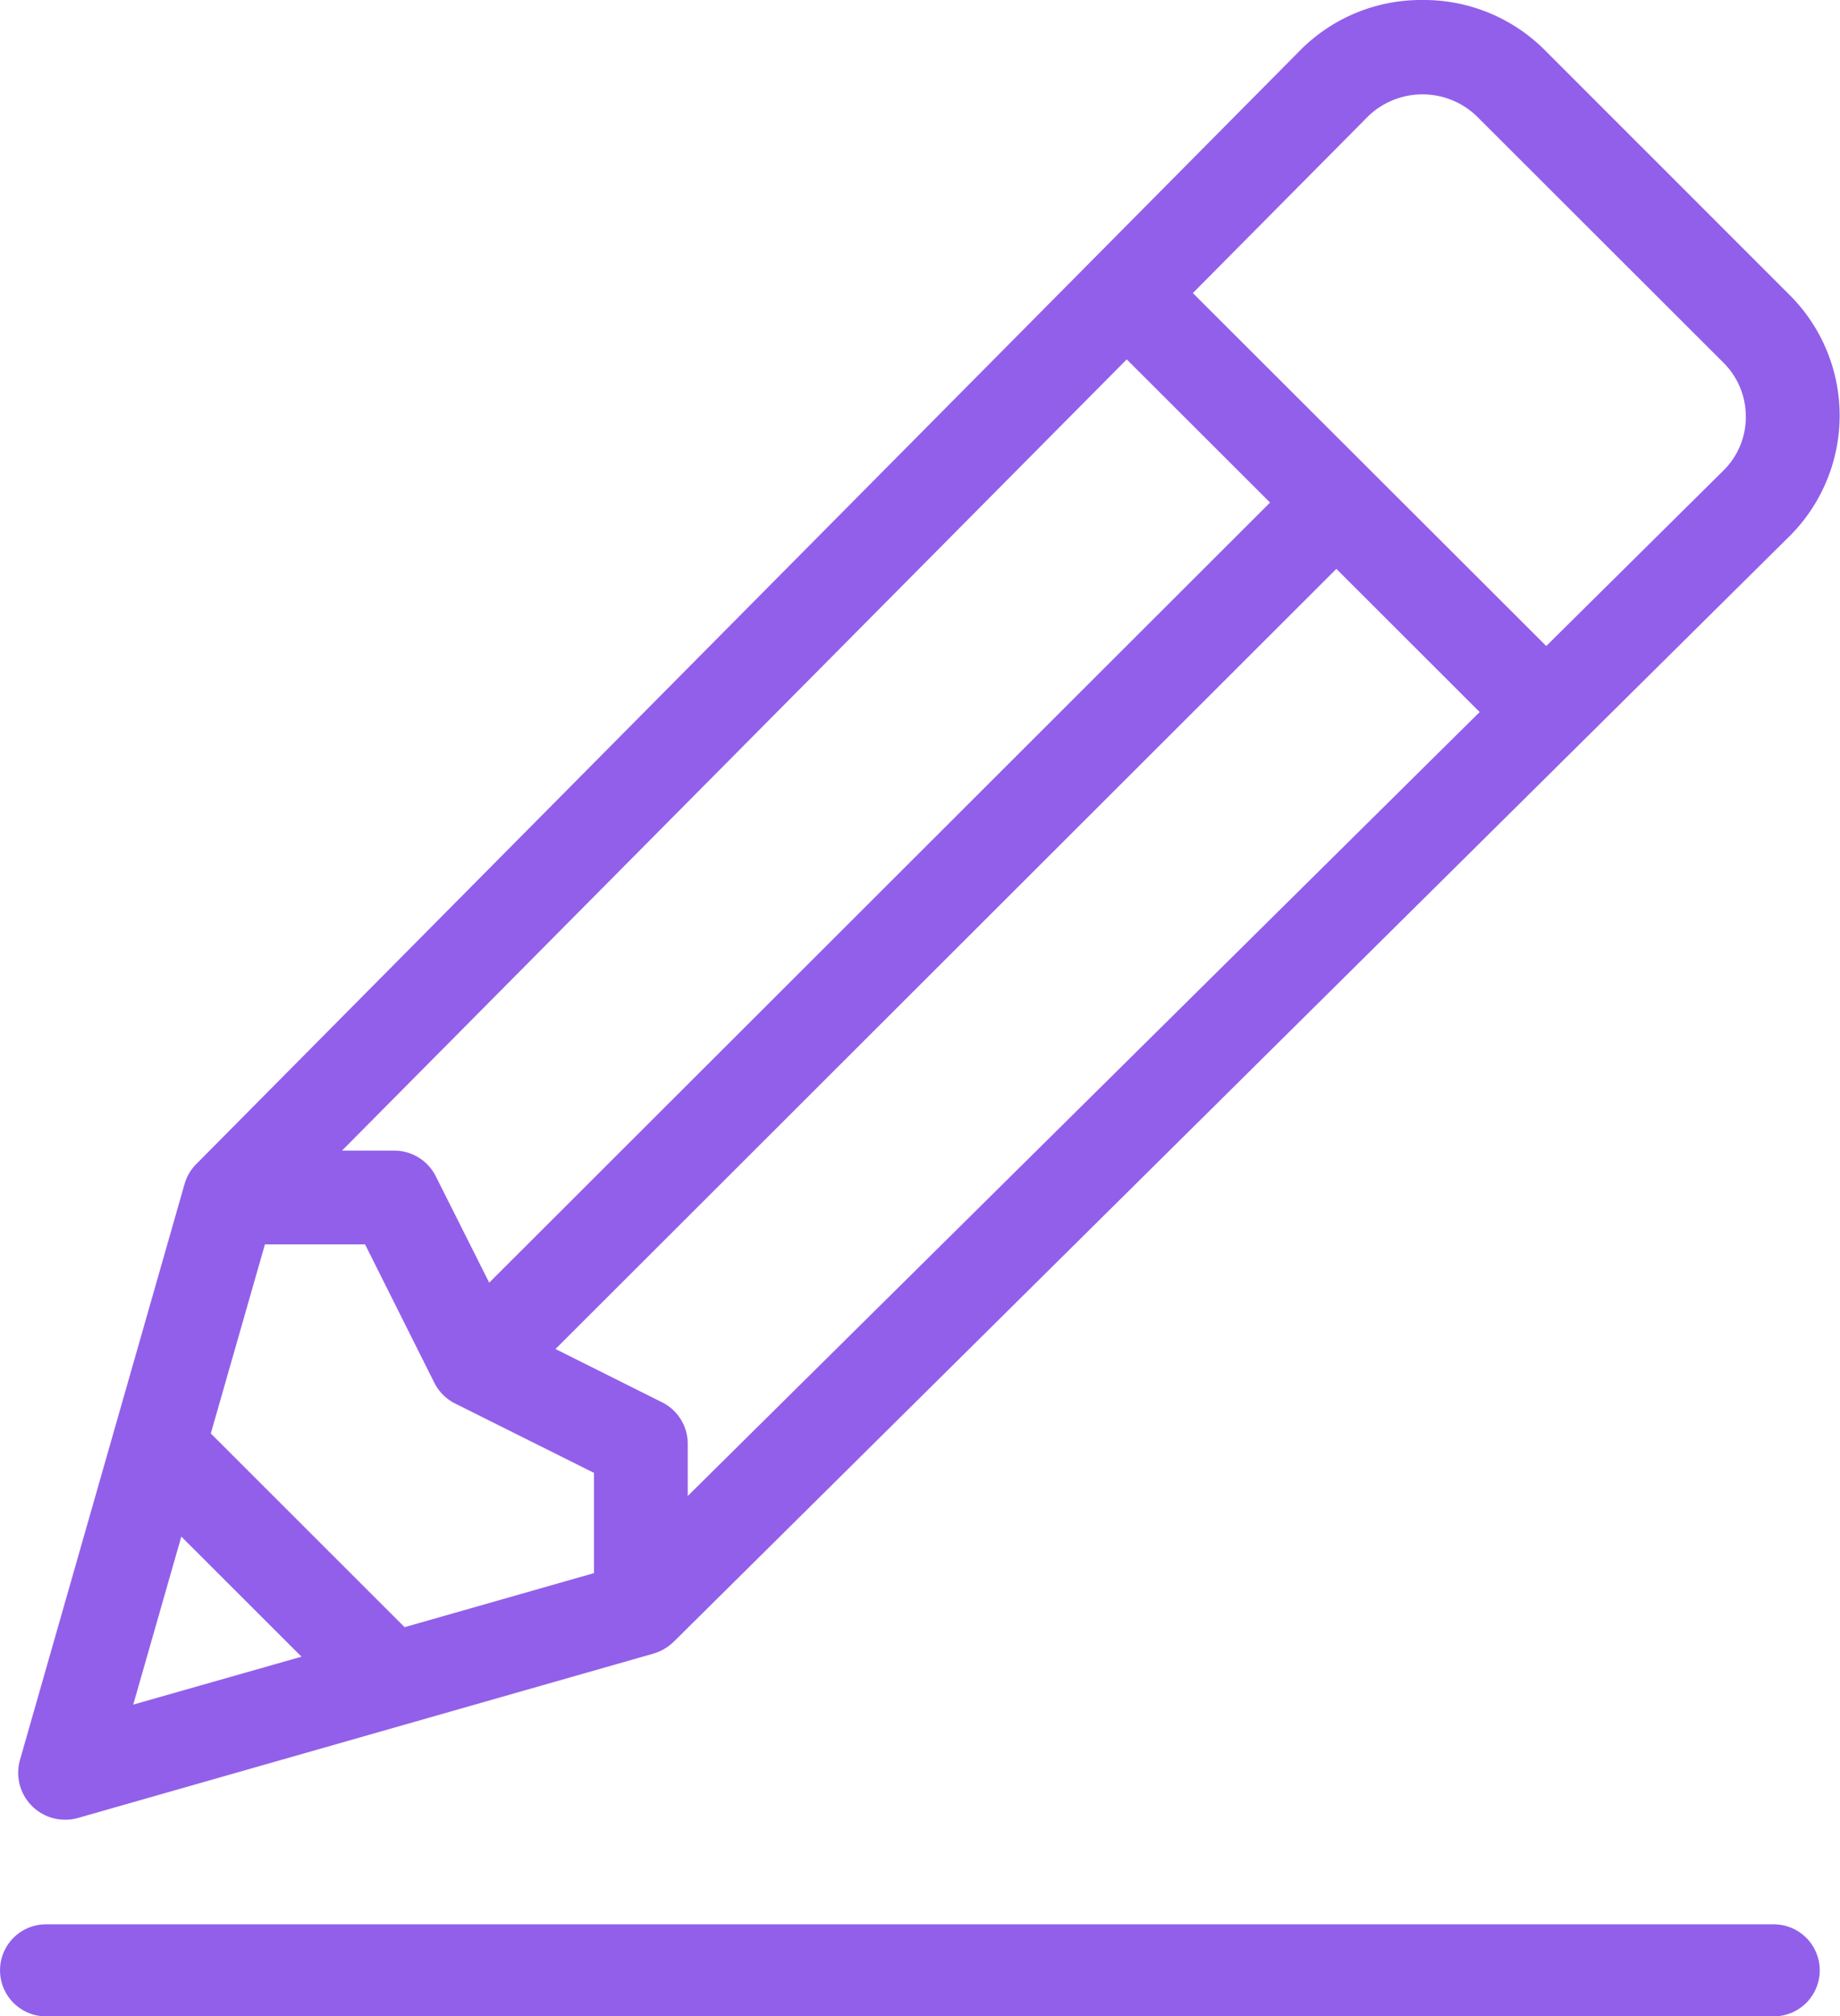 <svg xmlns="http://www.w3.org/2000/svg" width="63" height="69" viewBox="0 0 63 69">
  <defs>
    <style>
      .cls-1 {
        fill: #925fea;
        fill-rule: evenodd;
      }
    </style>
  </defs>
  <path id="icon-index-2" class="cls-1" d="M587.279,1218.1l-8.452-8.45a5.85,5.85,0,0,0-4.121-1.65h0a5.832,5.832,0,0,0-4.127,1.66l-37.859,38.18a1.6,1.6,0,0,0-.4.68l-5.635,19.71a1.607,1.607,0,0,0,1.544,2.05,1.6,1.6,0,0,0,.44-0.06l19.721-5.63a1.681,1.681,0,0,0,.687-0.41l38.206-37.84A5.825,5.825,0,0,0,587.279,1218.1Zm-50.956,46.6-5.761,1.64,1.646-5.75Zm12.338-8.71-3.642-1.82,26.737-26.7,4.906,4.9-27.114,26.83v-1.78A1.586,1.586,0,0,0,548.661,1255.99Zm-9.168-8.61h-1.784l26.87-27.08,4.906,4.9-26.735,26.7-1.823-3.63A1.59,1.59,0,0,0,539.493,1247.38Zm2.1,8.66,4.745,2.37v3.43l-6.485,1.85-6.635-6.63,1.853-6.47H538.5l2.373,4.74A1.607,1.607,0,0,0,541.592,1256.04Zm44.183-33.78a2.573,2.573,0,0,1-.763,1.84l-6.071,6.01-12.1-12.08,6.012-6.06a2.681,2.681,0,0,1,3.7,0l8.452,8.44A2.587,2.587,0,0,1,585.775,1222.26Zm0.956,54.75H527.576a1.575,1.575,0,1,1,0-3.15h59.155A1.575,1.575,0,1,1,586.731,1277.01Z" transform="translate(-526 -1208)"/>
</svg>
